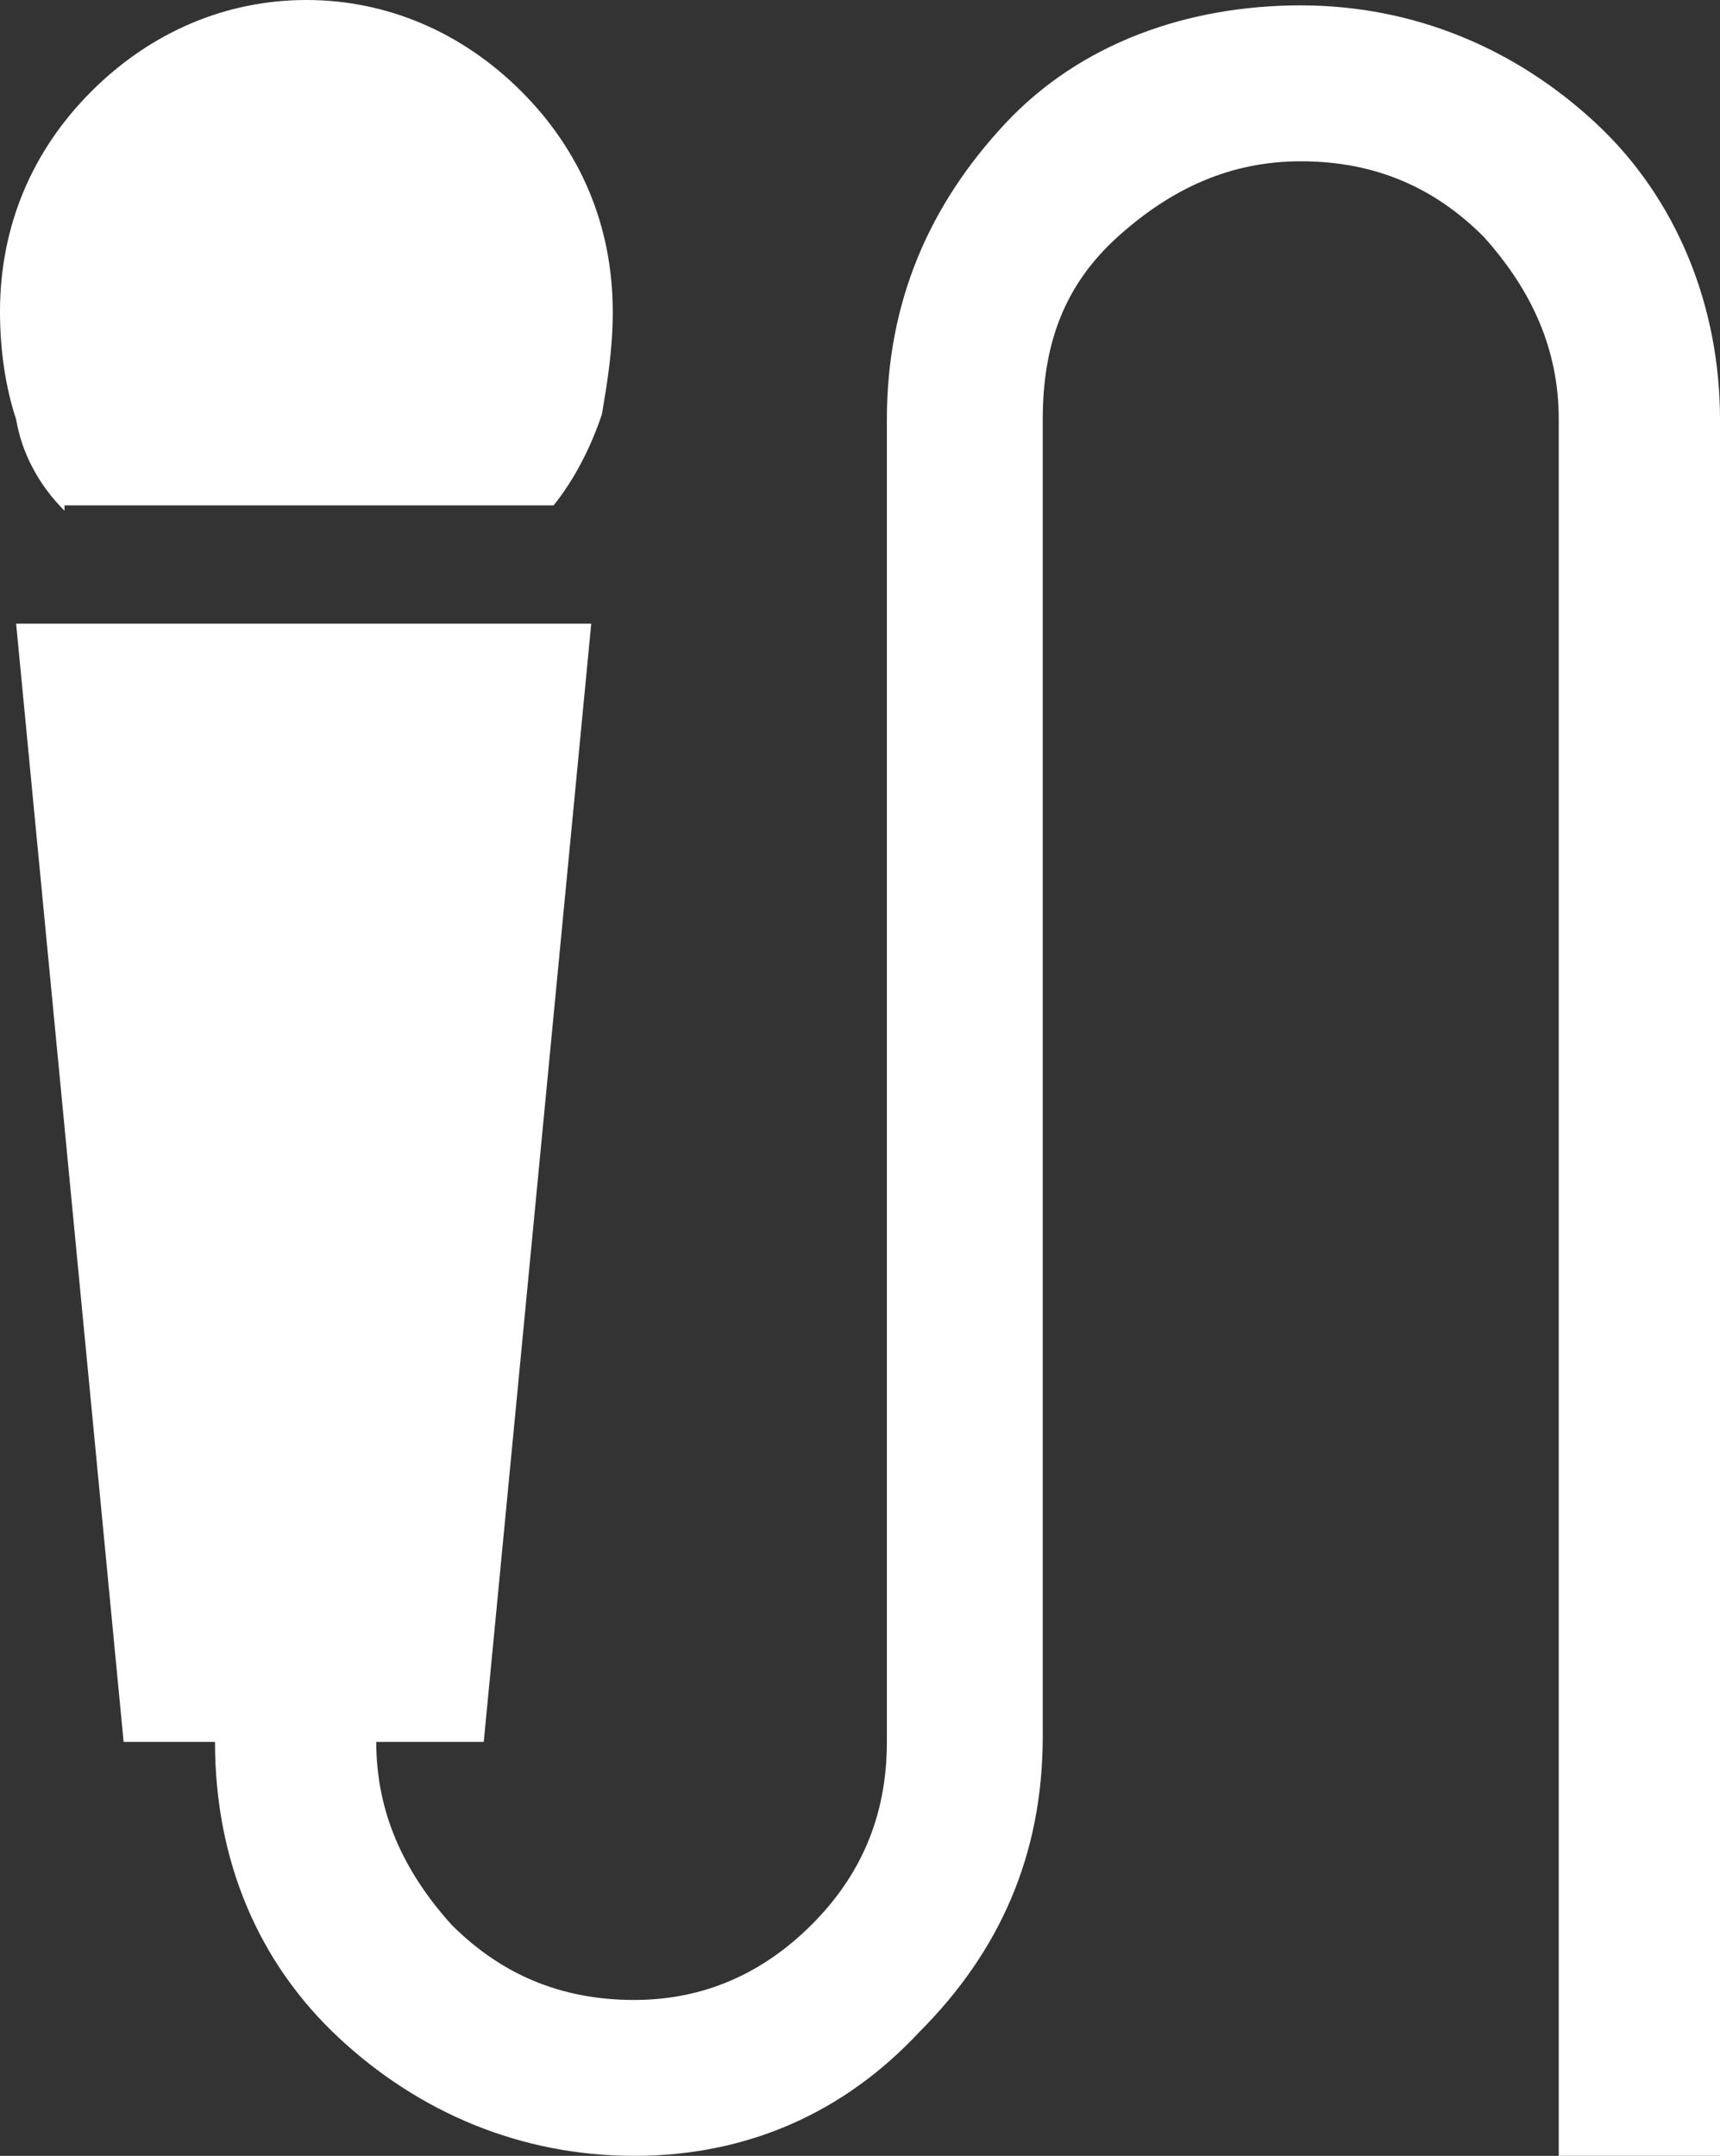 <?xml version="1.0" encoding="utf-8"?>
<!-- Generator: Adobe Illustrator 28.2.0, SVG Export Plug-In . SVG Version: 6.00 Build 0)  -->
<svg version="1.1" id="レイヤー_1" xmlns="http://www.w3.org/2000/svg" xmlns:xlink="http://www.w3.org/1999/xlink" x="0px"
	 y="0px" viewBox="0 0 32 40.1" style="enable-background:new 0 0 32 40.1;" xml:space="preserve">
<rect x="0" y="0" width="32" height="40.1" fill="#333333" stroke="none"/>
<style type="text/css">
	.st0{fill:#FFFFFF;}
</style>
<path class="st0" d="M1.2,9.5C0.7,9,0.4,8.4,0.3,7.8C0.1,7.2,0,6.5,0,5.8c0-1.6,0.6-3,1.7-4.1S4.2,0,5.7,0s2.9,0.6,4,1.7
	s1.7,2.5,1.7,4.1c0,0.7-0.1,1.3-0.2,1.9c-0.2,0.6-0.5,1.2-0.9,1.7H1.2V9.5z M11.8,40.1c-2.1,0-4-0.8-5.5-2.2S4,34.6,4,32.4H2.3
	l-2-20.8H11L9,32.4H7c0,1.3,0.5,2.4,1.4,3.4c0.9,0.9,2,1.4,3.4,1.4c1.3,0,2.4-0.5,3.3-1.4s1.4-2,1.4-3.4V7.8c0-2.2,0.8-4,2.2-5.5
	s3.4-2.2,5.5-2.2s4,0.8,5.5,2.2S32,5.7,32,7.8v32.3h-3V7.8c0-1.3-0.5-2.4-1.4-3.4c-0.9-0.9-2-1.4-3.4-1.4c-1.3,0-2.4,0.5-3.4,1.4
	s-1.4,2-1.4,3.4v24.5c0,2.2-0.8,4-2.3,5.5C15.7,39.3,13.9,40.1,11.8,40.1z"/>
</svg>
